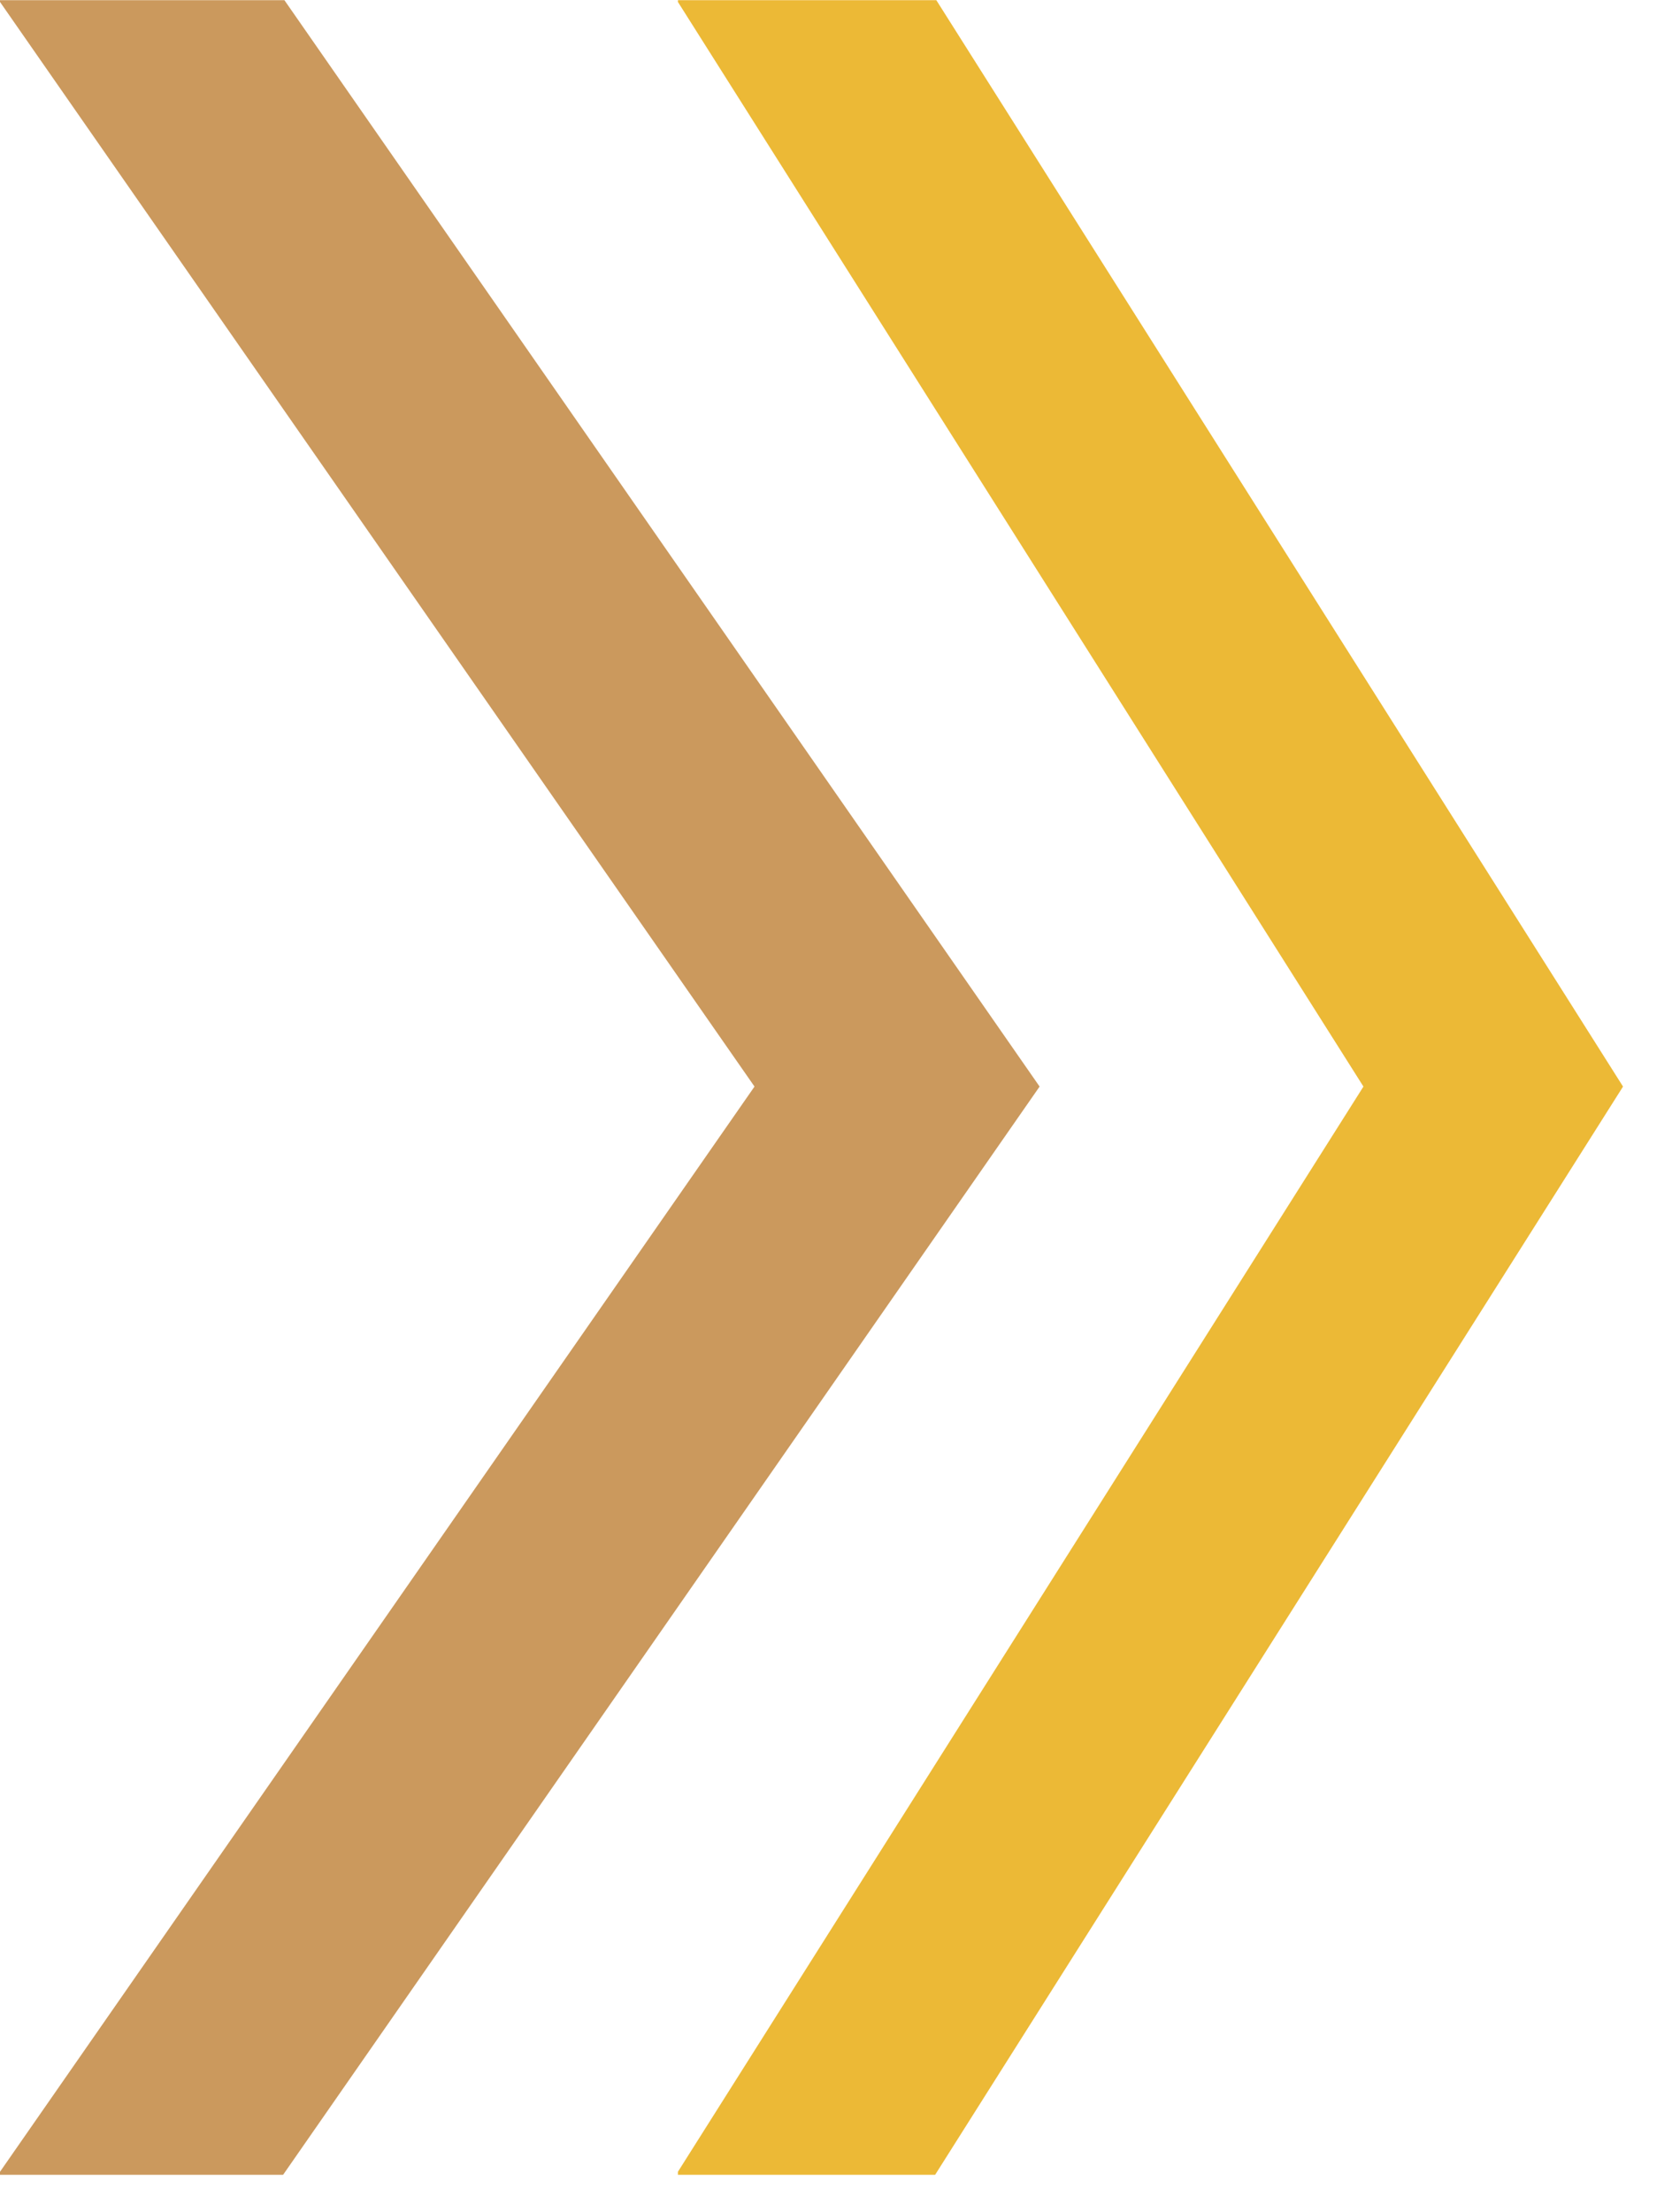 <svg width="31" height="41" viewBox="0 0 31 41" fill="none" xmlns="http://www.w3.org/2000/svg">
<path d="M0 40.305L0 40.249L13.989 20.137L0 0.036L0 0.003H5.273L19.275 20.137L5.249 40.305H0Z" fill="#CB995D"/>
<path d="M12.569 40.305V40.249L25.279 20.137L12.569 0.036V0.003H17.36L30.092 20.137L17.338 40.305H12.569Z" fill="#ECB936"/>
</svg>
